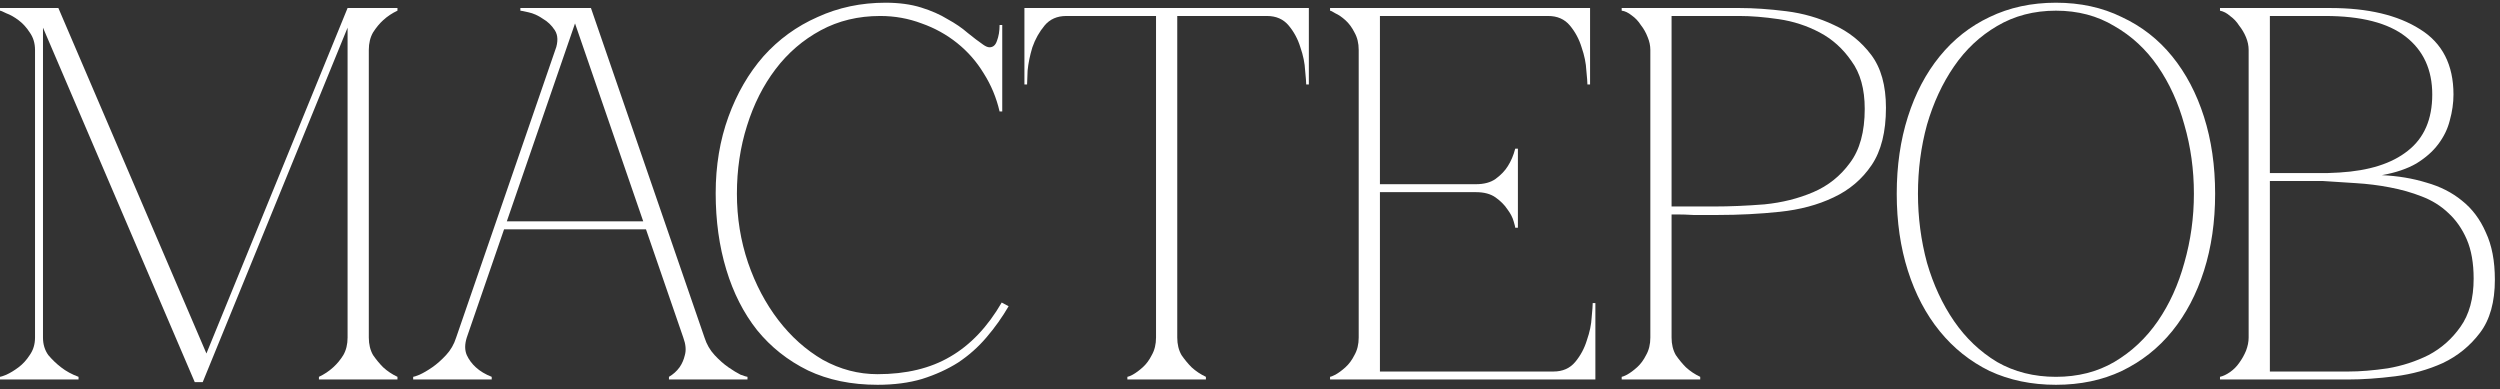 <?xml version="1.0" encoding="UTF-8"?> <svg xmlns="http://www.w3.org/2000/svg" width="212" height="33" viewBox="0 0 212 33" fill="none"><rect x="0" y="0" width="212" height="33" fill="#333333" stroke="none"/><path d="M190.685 4.235C190.685 3.875 190.61 3.515 190.46 3.155C190.31 2.795 190.115 2.465 189.875 2.165C189.665 1.835 189.41 1.565 189.11 1.355C188.84 1.115 188.555 0.965 188.255 0.905V0.68H197.615C200.795 0.68 203.33 1.28 205.22 2.48C207.11 3.65 208.055 5.495 208.055 8.015C208.055 8.735 207.95 9.47 207.74 10.22C207.56 10.94 207.23 11.615 206.75 12.245C206.3 12.845 205.685 13.385 204.905 13.865C204.125 14.315 203.15 14.645 201.98 14.855C203.33 14.915 204.59 15.125 205.76 15.485C206.93 15.815 207.935 16.325 208.775 17.015C209.645 17.705 210.32 18.605 210.8 19.715C211.31 20.795 211.565 22.13 211.565 23.72C211.565 25.61 211.145 27.11 210.305 28.22C209.465 29.33 208.415 30.185 207.155 30.785C205.895 31.355 204.545 31.73 203.105 31.91C201.665 32.09 200.345 32.18 199.145 32.18H188.255V31.955C188.525 31.895 188.81 31.76 189.11 31.55C189.41 31.34 189.665 31.085 189.875 30.785C190.115 30.455 190.31 30.11 190.46 29.75C190.61 29.36 190.685 28.985 190.685 28.625V4.235ZM192.485 14.675C192.425 14.675 192.695 14.675 193.295 14.675C193.895 14.675 194.57 14.675 195.32 14.675C196.07 14.675 196.76 14.675 197.39 14.675C198.05 14.645 198.38 14.63 198.38 14.63C200.9 14.48 202.835 13.865 204.185 12.785C205.565 11.705 206.255 10.115 206.255 8.015C206.255 5.915 205.505 4.28 204.005 3.11C202.505 1.94 200.225 1.355 197.165 1.355H192.485V14.675ZM199.145 31.505C200.135 31.505 201.245 31.415 202.475 31.235C203.705 31.025 204.86 30.65 205.94 30.11C207.02 29.54 207.92 28.745 208.64 27.725C209.39 26.675 209.765 25.31 209.765 23.63C209.765 22.31 209.57 21.2 209.18 20.3C208.79 19.4 208.265 18.65 207.605 18.05C206.975 17.45 206.225 16.985 205.355 16.655C204.515 16.325 203.615 16.07 202.655 15.89C201.725 15.71 200.765 15.59 199.775 15.53C198.815 15.47 197.885 15.41 196.985 15.35H192.485V31.505H199.145Z" fill="white"></path><path d="M174.343 0.23C176.413 0.23 178.273 0.635 179.923 1.445C181.603 2.225 183.028 3.335 184.198 4.775C185.368 6.215 186.268 7.925 186.898 9.905C187.528 11.885 187.843 14.06 187.843 16.43C187.843 18.8 187.528 20.975 186.898 22.955C186.268 24.935 185.368 26.645 184.198 28.085C183.028 29.525 181.603 30.65 179.923 31.46C178.273 32.24 176.413 32.63 174.343 32.63C172.273 32.63 170.398 32.24 168.718 31.46C167.068 30.65 165.658 29.525 164.488 28.085C163.318 26.645 162.418 24.935 161.788 22.955C161.158 20.975 160.843 18.8 160.843 16.43C160.843 14.06 161.158 11.885 161.788 9.905C162.418 7.925 163.318 6.215 164.488 4.775C165.658 3.335 167.068 2.225 168.718 1.445C170.398 0.635 172.273 0.23 174.343 0.23ZM174.343 31.955C176.203 31.955 177.853 31.535 179.293 30.695C180.763 29.825 181.993 28.67 182.983 27.23C183.973 25.79 184.723 24.14 185.233 22.28C185.773 20.39 186.043 18.44 186.043 16.43C186.043 14.39 185.773 12.44 185.233 10.58C184.723 8.72 183.973 7.07 182.983 5.63C181.993 4.19 180.763 3.05 179.293 2.21C177.853 1.34 176.203 0.905 174.343 0.905C172.483 0.905 170.818 1.34 169.348 2.21C167.908 3.05 166.693 4.19 165.703 5.63C164.713 7.07 163.948 8.72 163.408 10.58C162.898 12.44 162.643 14.39 162.643 16.43C162.643 18.44 162.898 20.39 163.408 22.28C163.948 24.14 164.713 25.79 165.703 27.23C166.693 28.67 167.908 29.825 169.348 30.695C170.818 31.535 172.483 31.955 174.343 31.955Z" fill="white"></path><path d="M141.749 28.625C141.749 29.195 141.869 29.69 142.109 30.11C142.379 30.5 142.664 30.845 142.964 31.145C143.324 31.475 143.729 31.745 144.179 31.955V32.18H137.519V31.955C137.579 31.955 137.729 31.895 137.969 31.775C138.239 31.625 138.524 31.415 138.824 31.145C139.124 30.875 139.379 30.53 139.589 30.11C139.829 29.69 139.949 29.195 139.949 28.625V4.235C139.949 3.875 139.874 3.515 139.724 3.155C139.574 2.765 139.379 2.42 139.139 2.12C138.929 1.79 138.674 1.52 138.374 1.31C138.074 1.07 137.789 0.935 137.519 0.905V0.68H147.509C148.709 0.68 150.029 0.77 151.469 0.95C152.909 1.13 154.259 1.52 155.519 2.12C156.779 2.69 157.829 3.53 158.669 4.64C159.509 5.75 159.929 7.25 159.929 9.14C159.929 11.18 159.524 12.8 158.714 14C157.904 15.2 156.824 16.115 155.474 16.745C154.154 17.375 152.639 17.78 150.929 17.96C149.219 18.14 147.464 18.23 145.664 18.23C145.664 18.23 145.439 18.23 144.989 18.23C144.569 18.23 144.104 18.23 143.594 18.23C143.084 18.2 142.634 18.185 142.244 18.185C141.854 18.185 141.689 18.185 141.749 18.185V28.625ZM141.749 17.51H145.349C146.699 17.51 148.124 17.45 149.624 17.33C151.124 17.18 152.504 16.835 153.764 16.295C155.024 15.755 156.059 14.93 156.869 13.82C157.709 12.71 158.129 11.18 158.129 9.23C158.129 7.55 157.754 6.2 157.004 5.18C156.284 4.13 155.384 3.32 154.304 2.75C153.224 2.18 152.069 1.805 150.839 1.625C149.609 1.445 148.499 1.355 147.509 1.355H141.749V17.51Z" fill="white"></path><path d="M112.788 32.18V31.955C112.848 31.955 112.998 31.895 113.238 31.775C113.508 31.625 113.793 31.415 114.093 31.145C114.393 30.875 114.648 30.53 114.858 30.11C115.098 29.69 115.218 29.195 115.218 28.625V4.235C115.218 3.665 115.098 3.17 114.858 2.75C114.648 2.33 114.393 1.985 114.093 1.715C113.793 1.445 113.508 1.25 113.238 1.13C112.998 0.98 112.848 0.905 112.788 0.905V0.68H134.838V7.16H134.613C134.613 6.98 134.583 6.59 134.523 5.99C134.493 5.36 134.358 4.7 134.118 4.01C133.908 3.32 133.578 2.705 133.128 2.165C132.678 1.625 132.063 1.355 131.283 1.355H117.018V15.62H125.163C125.853 15.62 126.408 15.47 126.828 15.17C127.278 14.84 127.623 14.48 127.863 14.09C128.133 13.67 128.343 13.175 128.493 12.605H128.718V19.31H128.493C128.493 19.25 128.448 19.07 128.358 18.77C128.268 18.44 128.088 18.095 127.818 17.735C127.578 17.375 127.248 17.045 126.828 16.745C126.408 16.445 125.853 16.295 125.163 16.295H117.018V31.505H131.733C132.513 31.505 133.128 31.235 133.578 30.695C134.028 30.155 134.358 29.54 134.568 28.85C134.808 28.16 134.943 27.515 134.973 26.915C135.033 26.285 135.063 25.88 135.063 25.7H135.288V32.18H112.788Z" fill="white"></path><path d="M99.831 28.625C99.831 29.195 99.951 29.69 100.191 30.11C100.461 30.5 100.746 30.845 101.046 31.145C101.406 31.475 101.811 31.745 102.261 31.955V32.18H95.601V31.955C95.661 31.955 95.811 31.895 96.051 31.775C96.321 31.625 96.606 31.415 96.906 31.145C97.206 30.875 97.461 30.53 97.671 30.11C97.911 29.69 98.031 29.195 98.031 28.625H99.831ZM99.831 0.68V28.625H98.031V0.68H99.831ZM90.426 0.68H107.436V1.355H90.426V0.68ZM107.436 0.68H110.991V7.16H110.766C110.766 6.98 110.736 6.59 110.676 5.99C110.646 5.36 110.511 4.7 110.271 4.01C110.061 3.32 109.731 2.705 109.281 2.165C108.831 1.625 108.216 1.355 107.436 1.355V0.68ZM90.426 1.355C89.646 1.355 89.031 1.625 88.581 2.165C88.131 2.705 87.786 3.32 87.546 4.01C87.336 4.7 87.201 5.36 87.141 5.99C87.111 6.59 87.096 6.98 87.096 7.16H86.871V0.68H90.426V1.355Z" fill="white"></path><path d="M62.49 16.43C62.49 18.47 62.805 20.42 63.435 22.28C64.065 24.11 64.92 25.73 66 27.14C67.08 28.55 68.34 29.675 69.78 30.515C71.25 31.325 72.795 31.73 74.415 31.73C76.845 31.73 78.9 31.235 80.58 30.245C82.29 29.255 83.745 27.725 84.945 25.655L85.53 25.97C84.99 26.9 84.36 27.785 83.64 28.625C82.95 29.435 82.155 30.14 81.255 30.74C80.355 31.31 79.335 31.775 78.195 32.135C77.085 32.465 75.825 32.63 74.415 32.63C72.195 32.63 70.23 32.225 68.52 31.415C66.81 30.575 65.37 29.435 64.2 27.995C63.06 26.555 62.19 24.845 61.59 22.865C60.99 20.885 60.69 18.725 60.69 16.385C60.69 14.045 61.05 11.885 61.77 9.905C62.49 7.925 63.48 6.215 64.74 4.775C66.03 3.335 67.56 2.225 69.33 1.445C71.1 0.635 73.02 0.23 75.09 0.23C76.23 0.23 77.235 0.365 78.105 0.635C78.975 0.905 79.725 1.235 80.355 1.625C81.015 1.985 81.585 2.375 82.065 2.795C82.545 3.185 82.98 3.515 83.37 3.785C83.58 3.935 83.76 4.01 83.91 4.01C84.21 4.01 84.42 3.83 84.54 3.47C84.69 3.08 84.765 2.63 84.765 2.12H84.99V9.455H84.765C84.495 8.285 84.045 7.205 83.415 6.215C82.815 5.225 82.065 4.37 81.165 3.65C80.265 2.93 79.26 2.375 78.15 1.985C77.04 1.565 75.87 1.355 74.64 1.355C72.78 1.355 71.1 1.76 69.6 2.57C68.1 3.38 66.825 4.475 65.775 5.855C64.725 7.235 63.915 8.84 63.345 10.67C62.775 12.47 62.49 14.39 62.49 16.43Z" fill="white"></path><path d="M48.312 0.68H50.112L59.742 28.625H57.942L48.312 0.68ZM38.682 28.625L48.312 0.68H49.212L39.582 28.625H38.682ZM39.582 28.625C39.402 29.195 39.402 29.69 39.582 30.11C39.762 30.5 40.017 30.845 40.347 31.145C40.707 31.475 41.157 31.745 41.697 31.955V32.18H35.037V31.955C35.097 31.955 35.277 31.895 35.577 31.775C35.907 31.625 36.267 31.415 36.657 31.145C37.047 30.875 37.437 30.53 37.827 30.11C38.217 29.69 38.502 29.195 38.682 28.625H39.582ZM59.742 28.625C59.922 29.195 60.207 29.69 60.597 30.11C60.987 30.53 61.377 30.875 61.767 31.145C62.157 31.415 62.502 31.625 62.802 31.775C63.132 31.895 63.327 31.955 63.387 31.955V32.18H56.727V31.955C57.087 31.745 57.387 31.475 57.627 31.145C57.837 30.845 57.987 30.5 58.077 30.11C58.197 29.69 58.152 29.195 57.942 28.625H59.742ZM42.552 18.77H54.927V19.445H42.552V18.77ZM47.097 4.235C47.337 3.545 47.322 2.99 47.052 2.57C46.782 2.15 46.437 1.82 46.017 1.58C45.627 1.31 45.222 1.13 44.802 1.04C44.412 0.95 44.187 0.905 44.127 0.905V0.68H49.212L47.097 4.235Z" fill="white"></path><path d="M3.645 28.625C3.645 29.195 3.795 29.69 4.095 30.11C4.425 30.5 4.785 30.845 5.175 31.145C5.595 31.475 6.09 31.745 6.66 31.955V32.18H0V31.955C0.06 31.955 0.24 31.895 0.54 31.775C0.87 31.625 1.215 31.415 1.575 31.145C1.935 30.875 2.25 30.53 2.52 30.11C2.82 29.69 2.97 29.195 2.97 28.625V4.235C2.97 3.665 2.82 3.17 2.52 2.75C2.25 2.33 1.935 1.985 1.575 1.715C1.215 1.445 0.87 1.25 0.54 1.13C0.24 0.98 0.06 0.905 0 0.905V0.68H4.95L17.505 29.975L29.475 0.68H33.705V0.905C33.255 1.115 32.85 1.385 32.49 1.715C32.19 1.985 31.905 2.33 31.635 2.75C31.395 3.17 31.275 3.665 31.275 4.235V28.625C31.275 29.195 31.395 29.69 31.635 30.11C31.905 30.5 32.19 30.845 32.49 31.145C32.85 31.475 33.255 31.745 33.705 31.955V32.18H27.045V31.955C27.495 31.745 27.9 31.475 28.26 31.145C28.59 30.845 28.875 30.5 29.115 30.11C29.355 29.69 29.475 29.195 29.475 28.625V2.345L17.19 32.405H16.515L3.645 2.345V28.625Z" fill="white"></path></svg> 
